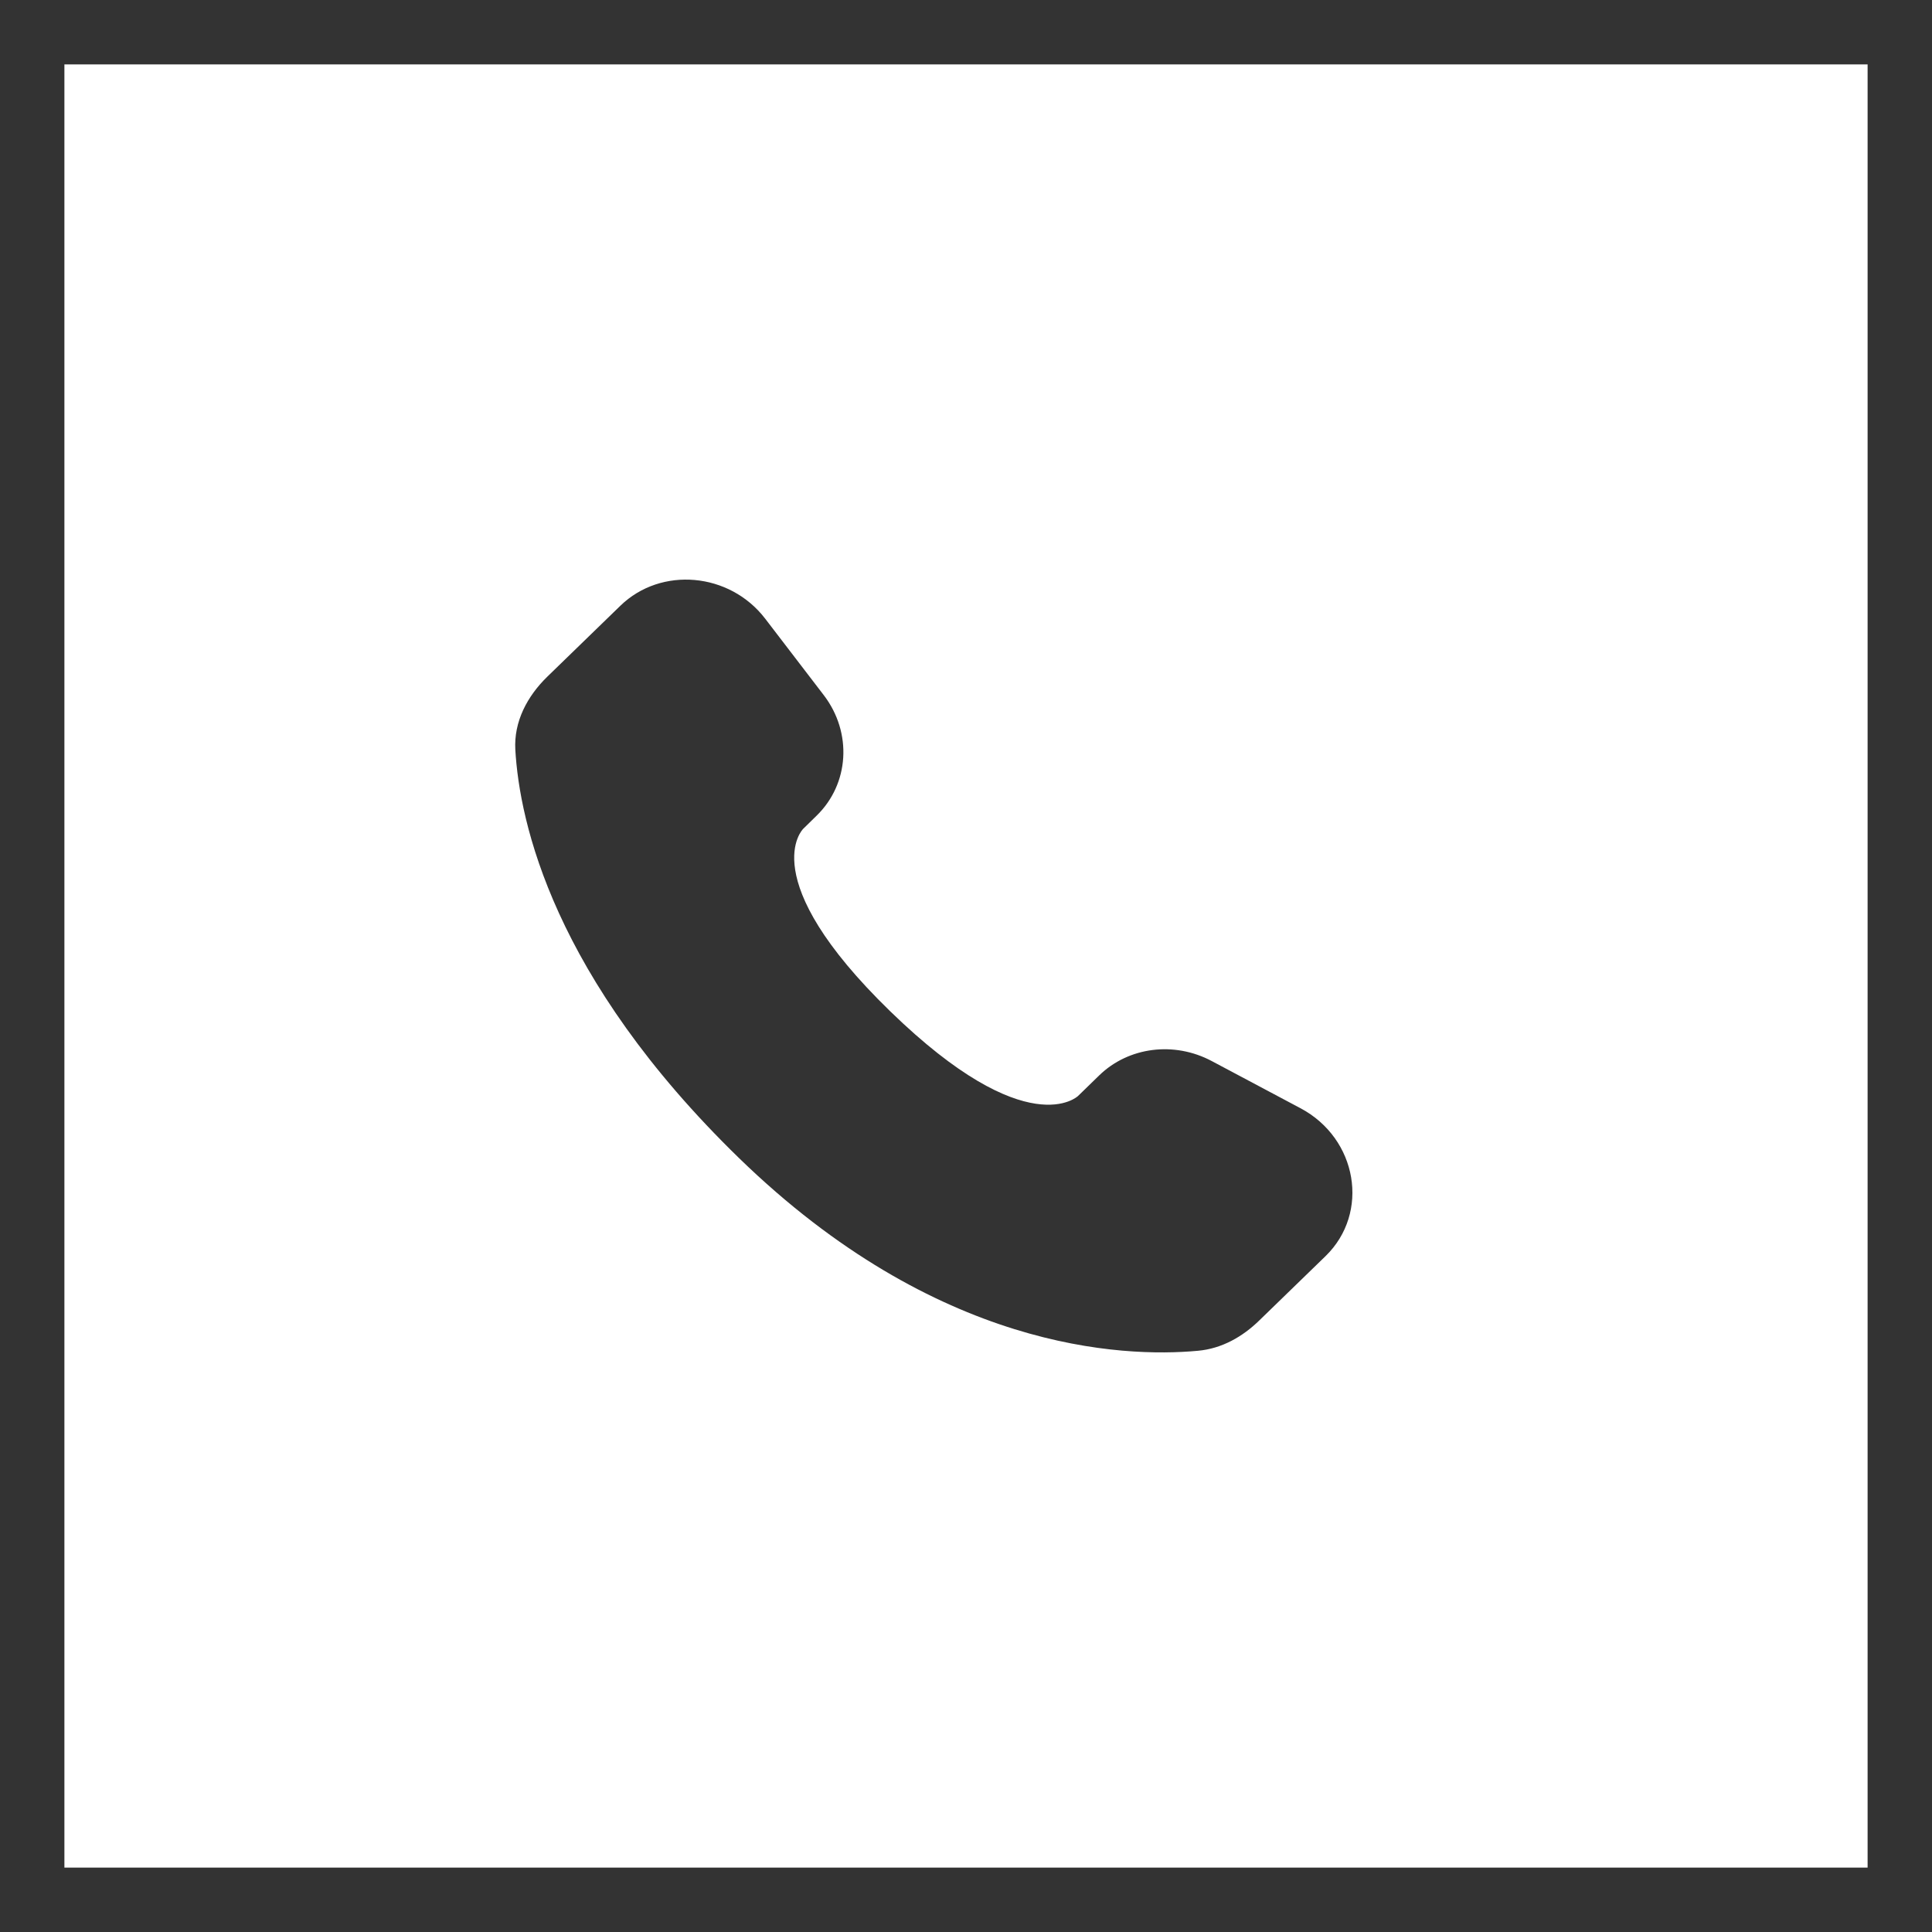 <?xml version="1.0" encoding="UTF-8"?> <svg xmlns="http://www.w3.org/2000/svg" width="30" height="30" viewBox="0 0 30 30" fill="none"> <g clip-path="url(#clip0_774_807)"> <path d="M17.069 16.698L16.74 17.018C16.74 17.018 15.958 17.778 13.824 15.704C11.69 13.63 12.472 12.87 12.472 12.87L12.678 12.668C13.189 12.173 13.237 11.377 12.792 10.795L11.882 9.607C11.33 8.887 10.265 8.792 9.633 9.406L8.499 10.507C8.186 10.812 7.977 11.206 8.002 11.643C8.067 12.764 8.586 15.173 11.477 17.984C14.545 20.964 17.423 21.083 18.599 20.975C18.972 20.942 19.295 20.757 19.556 20.502L20.582 19.506C21.275 18.833 21.08 17.679 20.193 17.208L18.814 16.475C18.232 16.166 17.524 16.256 17.069 16.698Z" fill="#333333"></path> <rect x="0.5" y="0.5" width="29" height="29" stroke="#333333"></rect> </g> <defs> <clipPath id="clip0_774_807"> <rect width="30" height="30" fill="white"></rect> </clipPath> </defs> </svg> 
